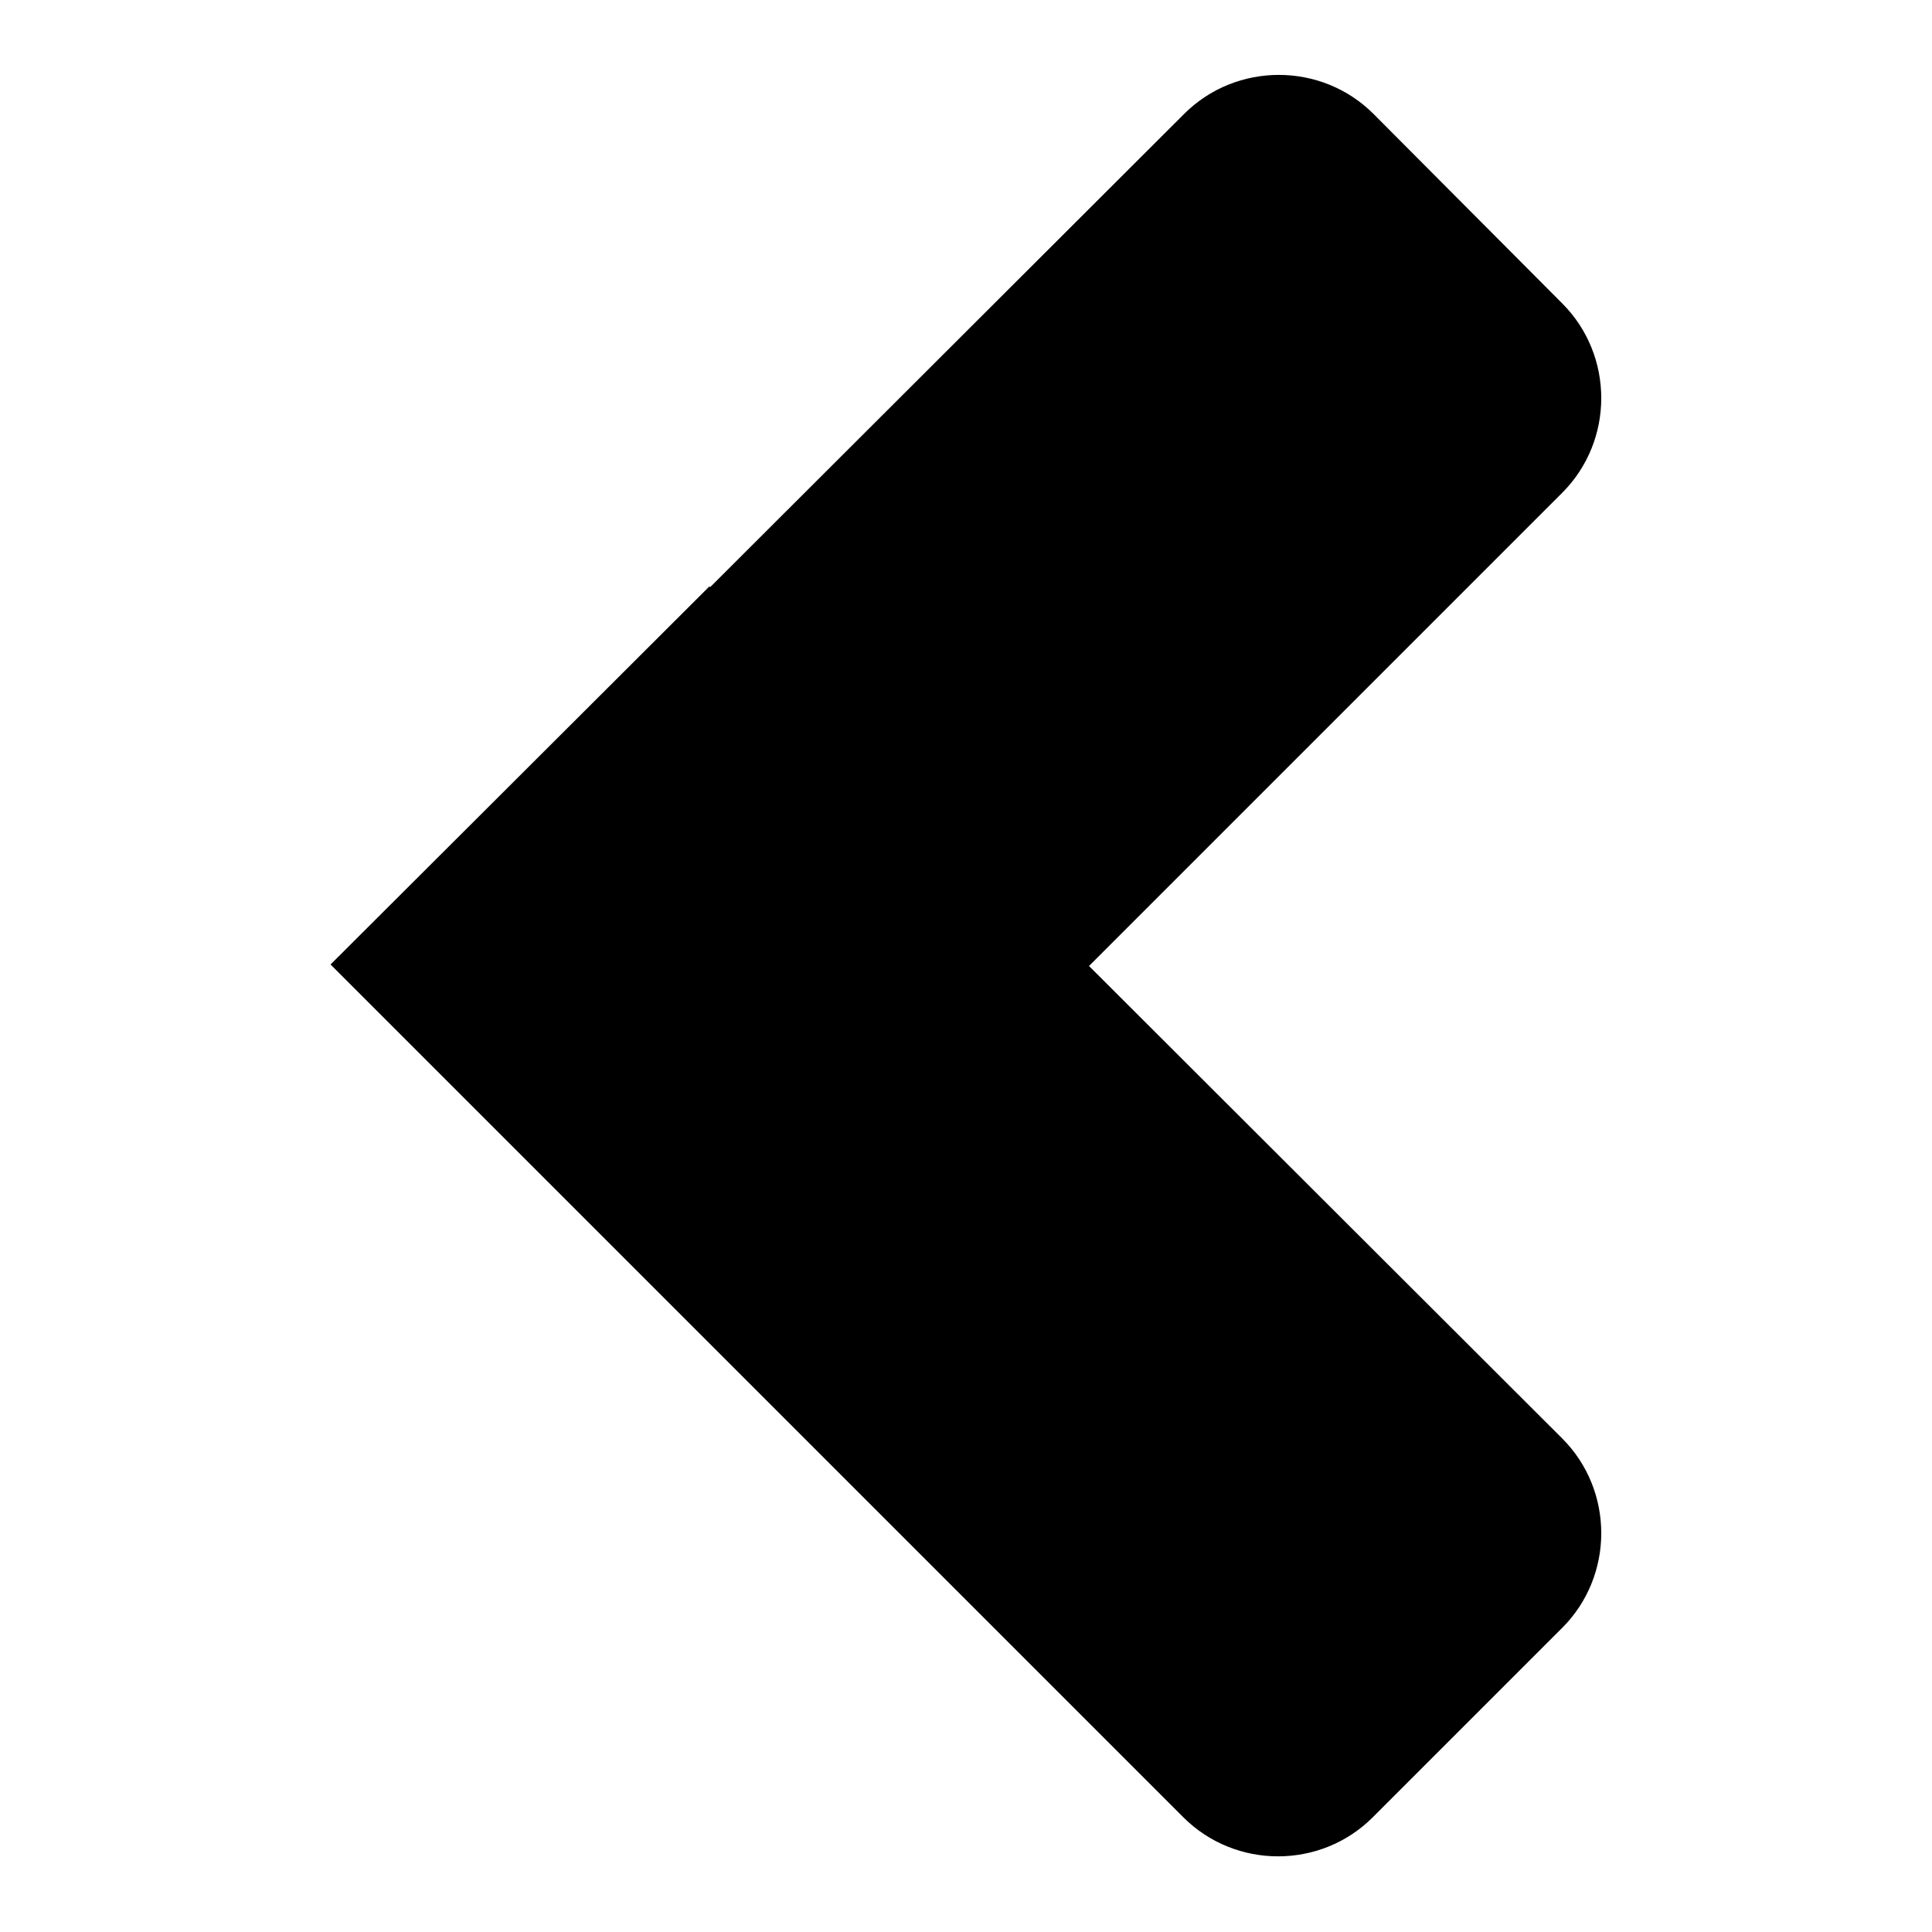 <?xml version="1.0" encoding="utf-8"?>
<!-- Svg Vector Icons : http://www.onlinewebfonts.com/icon -->
<!DOCTYPE svg PUBLIC "-//W3C//DTD SVG 1.1//EN" "http://www.w3.org/Graphics/SVG/1.1/DTD/svg11.dtd">
<svg version="1.1" xmlns="http://www.w3.org/2000/svg" xmlns:xlink="http://www.w3.org/1999/xlink" x="0px" y="0px" viewBox="0 0 256 256" enable-background="new 0 0 256 256" xml:space="preserve">
<g><g><path fill="#000000" d="M43.8,127.8l113,113c6.9,6.9,18.2,6.9,25.1,0l25.1-25.1c6.9-6.9,6.9-18.2,0-25.1L144.3,128l62.7-62.7c6.9-6.9,6.9-18.2,0-25.1l-25-25.1c-6.9-6.9-18.2-6.9-25.1,0L94.1,77.8L94,77.7L43.8,127.8z"/></g></g>
</svg>